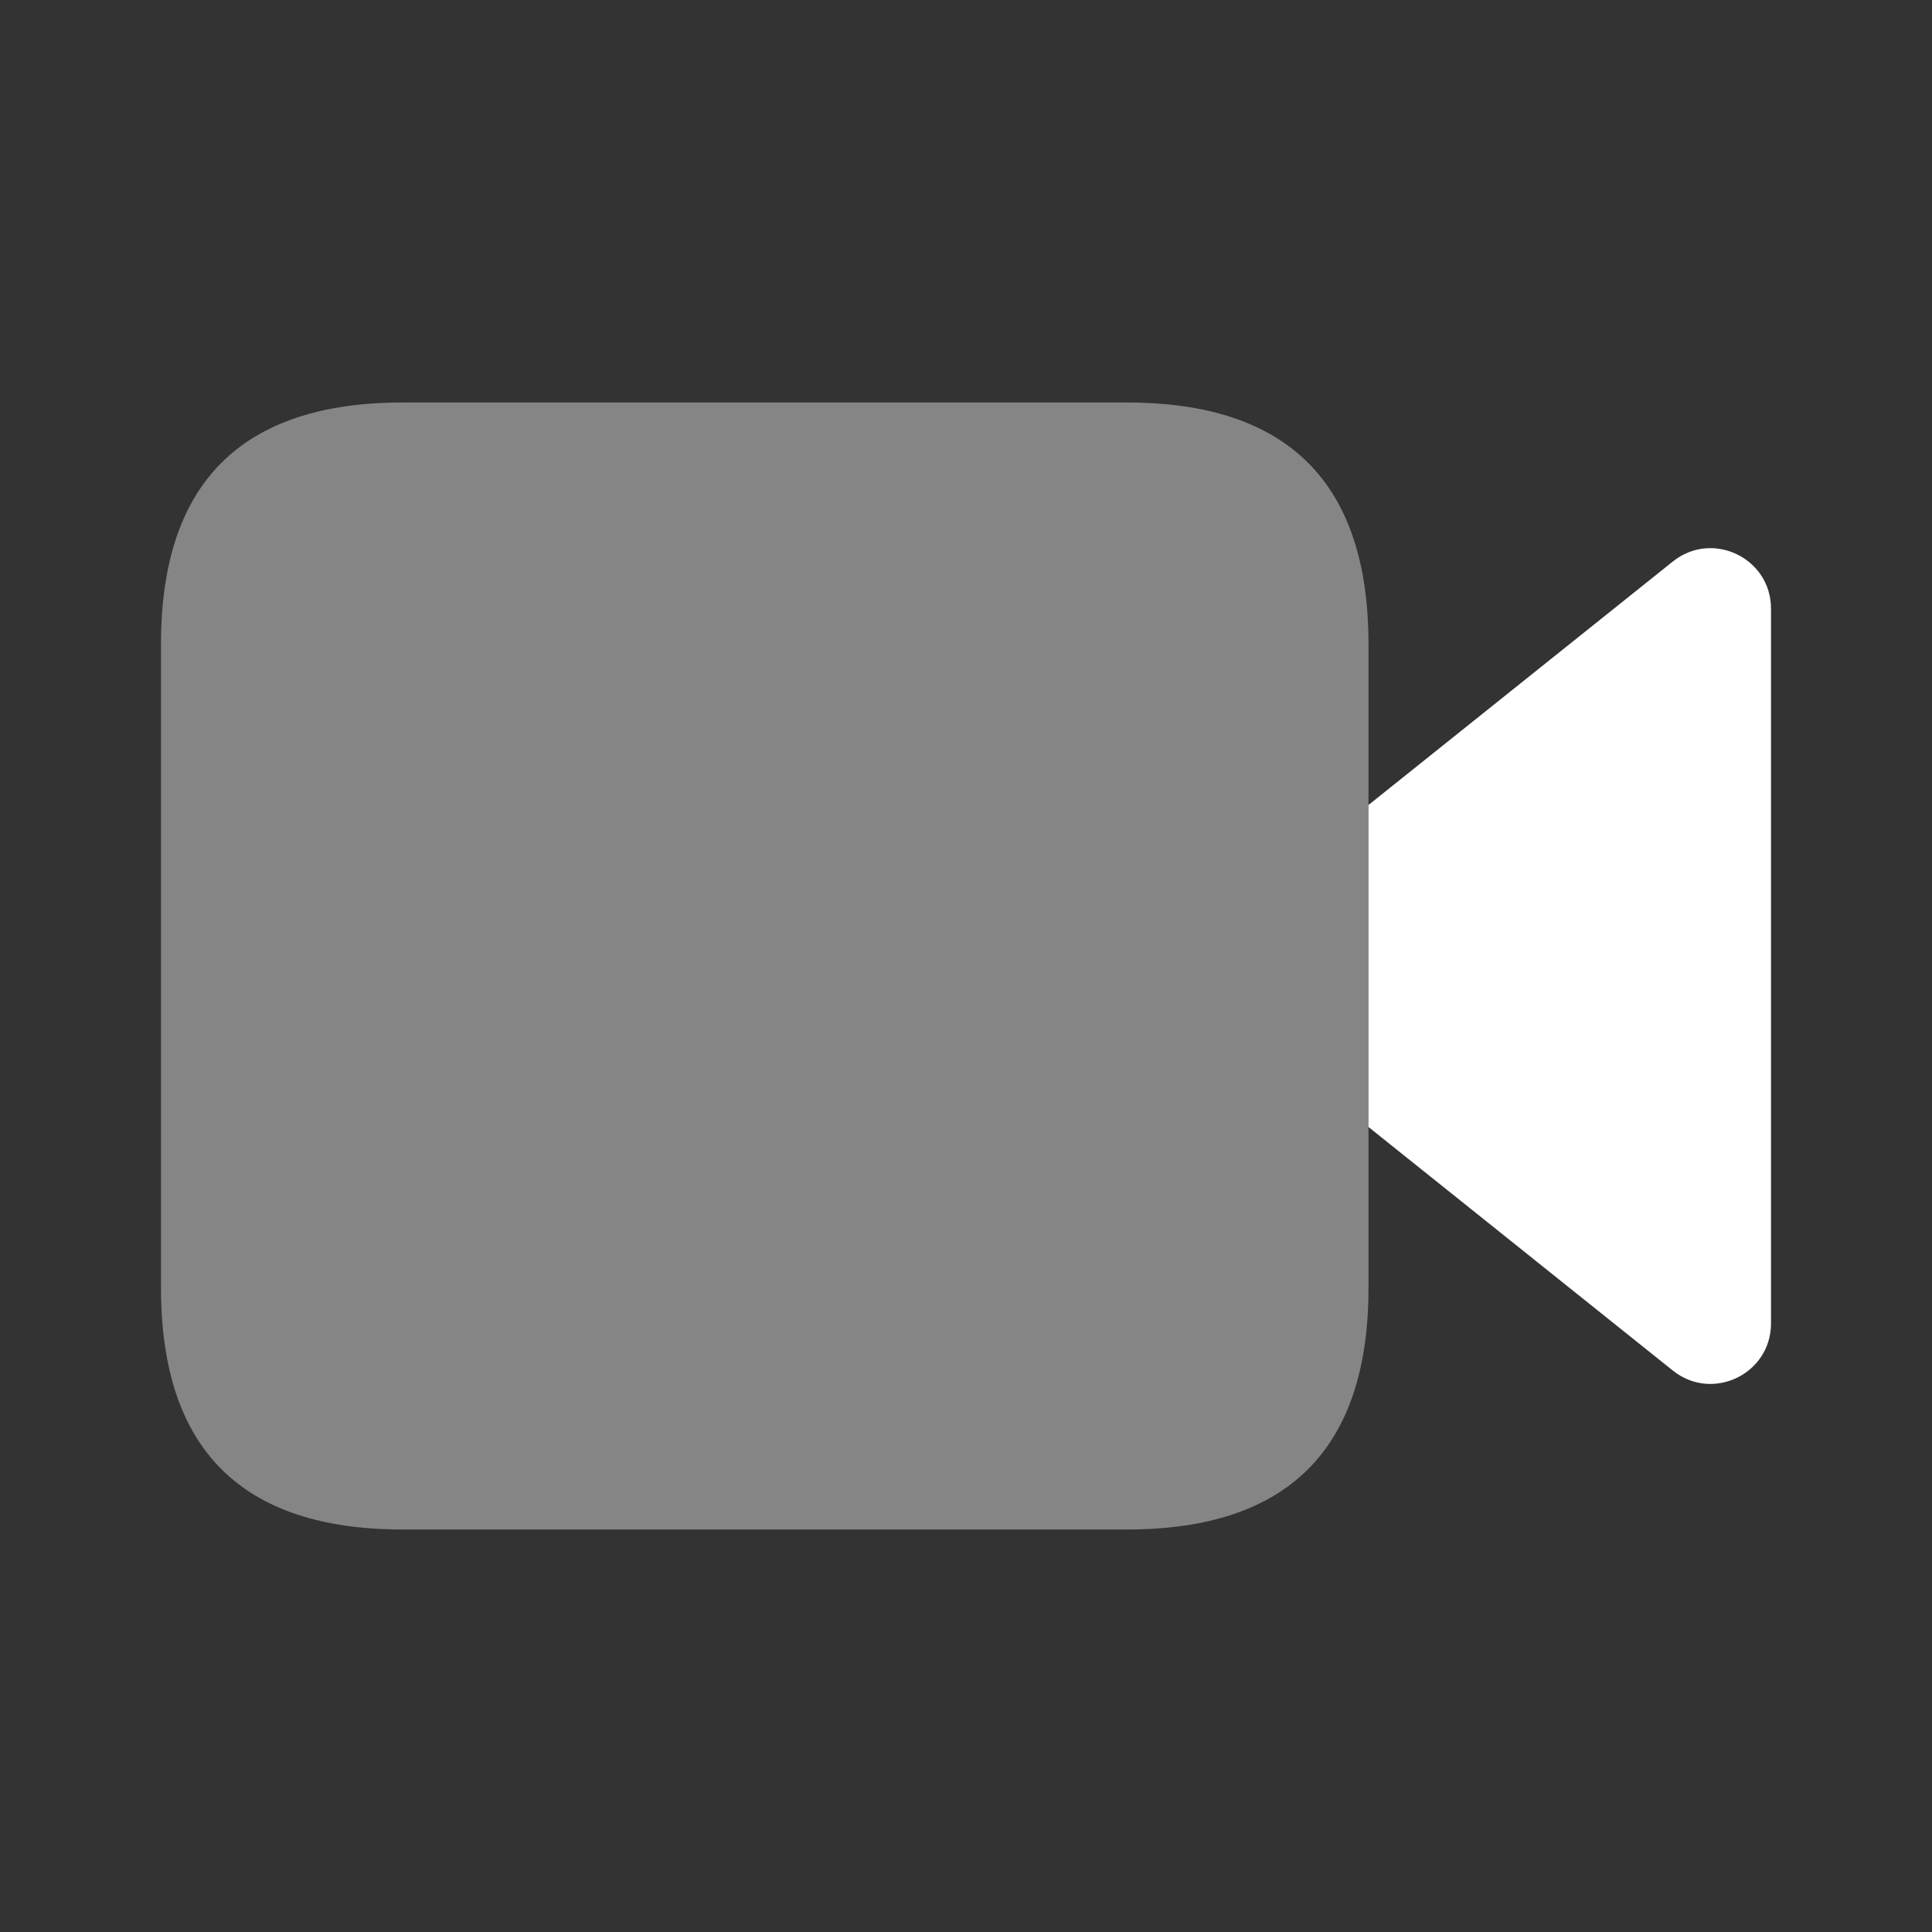 <svg xmlns="http://www.w3.org/2000/svg" width="24" height="24" viewBox="0 0 24 24" fill="none"><rect x="0" y="0" width="24" height="24" fill="#333333" stroke="none"/><path d="M17 10L20.781 6.975C21.272 6.582 22 6.932 22 7.561V16.44C22 17.069 21.272 17.419 20.781 17.026L17 14" fill="white"></path><path opacity="0.4" d="M14 19H5C3 19 2 18 2 16V8C2 6 3 5 5 5H14C16 5 17 6 17 8V16C17 18 16 19 14 19Z" fill="white"></path></svg>